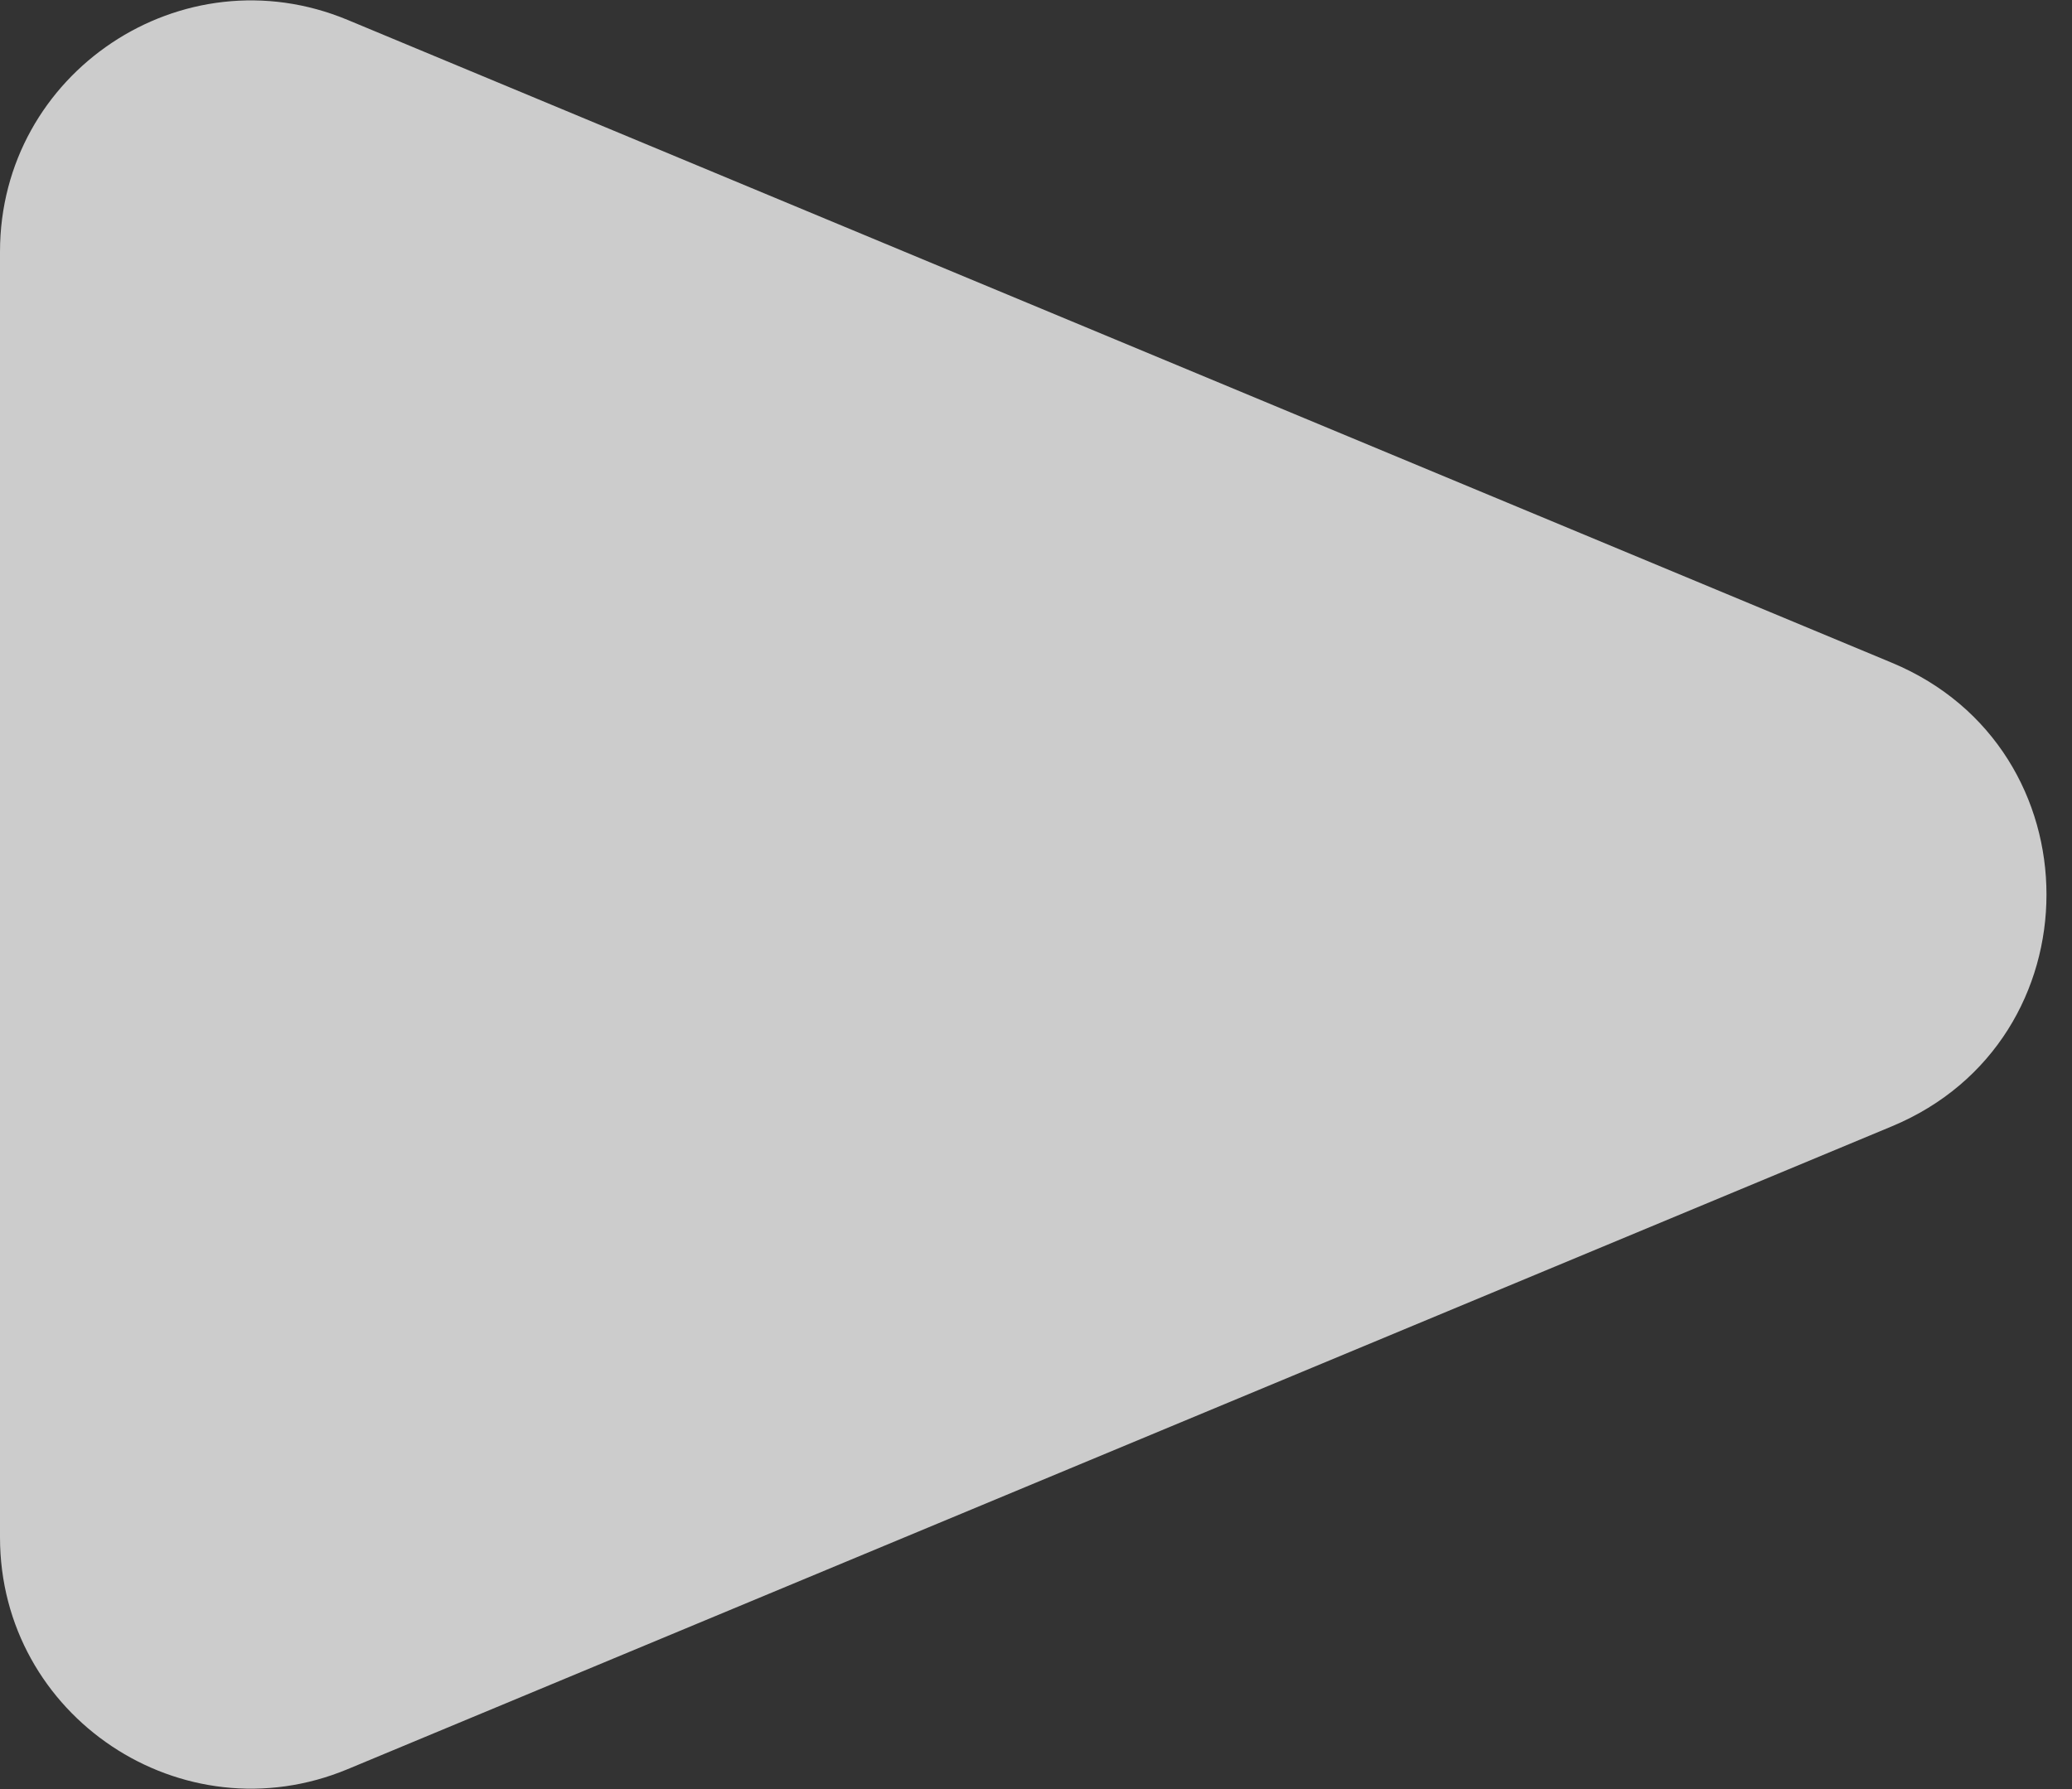 <svg width="66" height="57" viewBox="0 0 66 57" fill="none" xmlns="http://www.w3.org/2000/svg">
<rect x="0" y="0" width="66" height="57" fill="#333333" stroke="none"/>
<path d="M60.262 21.115C66.829 23.849 66.829 33.151 60.262 35.885L11.075 56.365C5.806 58.559 -2.78385e-06 54.687 -2.53436e-06 48.979L-7.43995e-07 8.021C-4.94503e-07 2.313 5.806 -1.559 11.075 0.635L60.262 21.115Z" fill="white" fill-opacity="0.75"/>
</svg>

